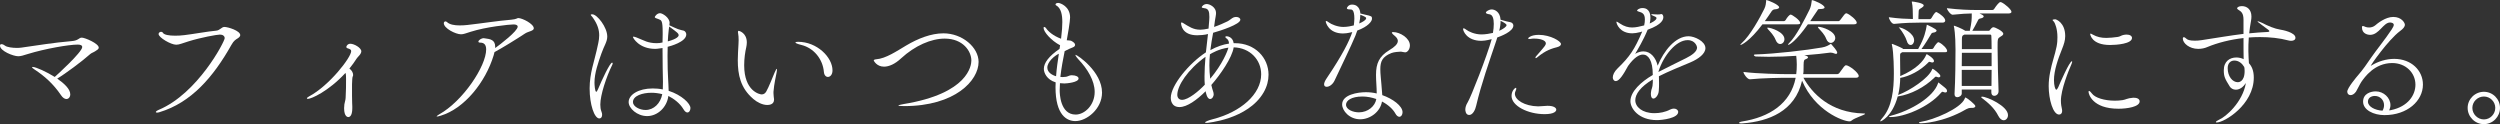 <?xml version="1.0" encoding="UTF-8"?>
<svg id="_レイヤー_2" data-name="レイヤー 2" xmlns="http://www.w3.org/2000/svg" viewBox="0 0 540.09 26.82">
  <rect x="0" y="0" width="540.09" height="26.82" fill="#333333" stroke="none"/>
  <defs>
    <style>
      .cls-1 {
        fill: #fff;
      }
    </style>
  </defs>
  <g id="_デザイン" data-name="デザイン">
    <g>
      <path class="cls-1" d="M21.33,10.29c0,.33-.39.54-.72.75-.39.27-.84.39-1.11.63-1.71,1.53-5.37,4.26-7.14,5.31,1.47,1.02,2.82,2.25,2.82,3.39,0,.6-.36,1.02-.84,1.02-.33,0-.78-.24-1.17-.84-1.65-2.43-3.54-4.11-5.73-5.55-.36-.21-.51-.39-.51-.48,0-.03.06-.06.15-.06.66,0,3.03,1.08,4.74,2.16.36-.3,5.94-5.37,5.94-6.45,0-.36-.33-.54-.96-.54-1.95,0-7.11.9-10.8,2.04-.96.3-1.5.48-2.07.48-1.05,0-3.93-1.14-3.93-2.28,0-.24.12-.33.33-.33.24,0,.54.15.72.3.42.36,1.65.51,2.61.51.36,0,.69-.03.93-.06,3.84-.54,6.78-1.05,10.89-1.41,1.53-.12,1.53-.75,2.19-.75s3.66,1.26,3.66,2.16Z"/>
      <path class="cls-1" d="M51.9,7.59c0,.18-.12.39-.45.63-.54.36-.9.48-1.47,1.5-3.9,6.93-8.67,12.45-15.54,14.52-.21.06-.39.09-.51.09-.18,0-.27-.06-.27-.12,0-.12.21-.3.63-.48,8.43-3.54,14.25-14.76,14.25-15.48,0-.45-.39-.78-1.02-.78s-4.14.63-6.81,1.47c-1.32.39-1.95.72-2.64.72-1.17,0-3.81-1.56-3.81-2.31,0-.3.3-.48.54-.48.15,0,.3.06.36.18.27.48,1.35.66,2.67.66.63,0,1.32-.03,1.98-.12,1.44-.15,5.31-.84,6.87-.96.84-.06,1.17-.81,1.8-.81.75,0,3.42.81,3.42,1.77Z"/>
      <path class="cls-1" d="M77.52,12.09c-.18.21-.36.39-.48.57-.45.69-.96,1.44-1.56,2.16.48.3.81.9.81,1.35,0,.15-.03.27-.09.36-.09.15-.12.81-.15,1.68v2.46c0,1.2.06,2.22.06,2.31v.39c0,.39-.03,1.92-.87,1.92-.06,0-.9,0-.9-1.92,0-.24.03-.54.06-.84.09-.6.24-.81.27-1.41.09-1.44.09-2.82.09-4.11,0-.42,0-.93-.12-1.26-3.72,4.02-7.41,5.61-8.13,5.61-.12,0-.21-.06-.21-.12,0-.09.15-.24.48-.42,4.38-2.34,9.09-8.43,9.09-9.78,0-.33-.27-.45-.75-.6-.21-.06-.3-.18-.3-.3,0-.21.3-.69.87-.69.81,0,2.37.87,2.37,1.65,0,.39-.39.84-.54.99Z"/>
      <path class="cls-1" d="M115.32,6.12c0,.57-1.17.66-1.83,1.08-2.04,1.35-5.13,3.24-6.66,4.05-.06.21-.12.45-.18.69-1.74,5.79-6.33,11.52-11.43,13.05-.45.15-.69.18-.81.18-.06,0-.09,0-.09-.03,0-.06.24-.24.54-.42,5.13-2.85,10.17-10.41,10.17-14.04,0-1.14-.57-1.47-1.29-1.47-.27,0-.39-.09-.39-.21,0-.33.66-.75,1.14-.75.09,0,.18.03.24.03,1.26.15,2.25.36,2.25,1.83v.27c1.08-.78,4.86-3.66,4.86-4.62,0-.36-.42-.48-.9-.48-.87,0-5.91.51-9.27,1.59-.99.3-1.5.54-2.07.54-1.17,0-3.72-1.29-3.72-2.4,0-.21.15-.39.36-.39.12,0,.21.06.33.15.57.54,1.59.72,2.73.72.54,0,1.08-.03,1.65-.09,2.97-.33,6.81-.93,9.48-1.14,1.29-.12,1.23-.36,1.53-.36.87,0,3.36,1.26,3.36,2.22Z"/>
      <path class="cls-1" d="M127.38,19.11c0-3.3,1.02-5.91,1.5-8.13.24-1.17.57-2.22.57-3.33,0-1.17-.33-2.4-1.44-3.93-.18-.24-.39-.42-.39-.51,0-.12.3-.12.33-.12,1.05,0,3.24,2.79,3.24,4.8,0,1.14-.66,1.95-1.26,3.66-.69,1.98-1.5,4.2-1.5,6.3,0,.45.09,1.98.39,1.98.09,0,.21-.18.39-.6.75-1.8,2.55-5.7,3.03-5.7.06,0,.12.06.12.18,0,.06-.03.18-.09.3-1.29,2.61-2.58,6.51-2.58,8.58,0,.54.06,1.05.24,1.5.12.27.15.51.15.72,0,.48-.24.78-.6.78-1.08,0-2.1-3-2.1-6.48ZM143.13,9.18c0-.6.03-1.17.03-1.74v-.42c0-2.64-.27-2.64-.87-2.88-.51-.18-.84-.27-.84-.45,0-.12.48-.84,1.14-.84.54,0,2.07.96,2.07,2.1,0,.18-.03.33-.06.51.6.27,1.59.75,1.89.84.39.15,1.02.27,1.23.33.27.09.54.42.54.81,0,1.62-3.51,2.55-4.02,2.67,0,.66-.03,1.32-.03,1.95,0,2.1.06,3.93.12,4.86.03.87.12,1.83.12,2.7,2.82.9,4.71,2.76,4.71,3.72,0,.51-.27.96-.66.96-.24,0-.54-.18-.84-.69-.78-1.32-2.13-2.31-3.27-2.88-.3,2.43-2.31,4.35-4.59,4.35-2.16,0-3.99-1.68-3.99-3.03,0-1.59,2.13-2.94,5.19-2.94.72,0,1.47.06,2.19.21.03-.57.03-1.11.03-1.62-.03-1.35-.09-4.35-.09-7.32-1.08.18-1.5.18-1.59.18-3.48,0-4.8-2.37-4.8-2.55,0-.06.03-.09.12-.09.12,0,.33.06.66.18.48.18,1.5.66,2.1.87.6.21,1.35.36,2.16.36.24,0,.45,0,.69-.03l.66-.12ZM140.73,20.04c-1.89,0-3.99.63-3.99,2.01,0,.96,1.44,1.71,2.73,1.71,1.77,0,3.24-1.44,3.6-3.42-.84-.21-1.62-.3-2.34-.3ZM144.48,6.36c-.09.84-.18,1.71-.21,2.58,2.13-.57,2.34-1.14,2.34-1.32,0-.39-.27-.6-2.04-1.89l-.09.63Z"/>
      <path class="cls-1" d="M167.22,21.51c0,.33-.09,1.17-1.47,1.17-1.05,0-2.25-.63-3-1.29-2.79-2.37-3.36-5.25-3.36-8.37,0-1.14.09-2.31.15-3.48.03-.3.03-.6.03-.87,0-.57-.03-1.05-.12-1.53,0-.09-.03-.15-.03-.21,0-.18.06-.27.18-.27.06,0,1.74.42,1.74,2.52,0,.36-.06.72-.12,1.02-.24,1.02-.45,2.43-.45,3.9,0,5.64,3.39,6.3,3.78,6.3.48,0,.78-.27.99-.63.6-1.05,1.29-2.91,1.8-4.08.27-.6.39-.81.45-.81s.06.06.06.18c0,.24-.09.69-.12.84-.12.75-.48,2.07-.63,3.93v.33c0,.54.09.87.12,1.26v.09ZM177.99,15.54c-.24-2.79-2.19-5.16-4.83-5.82-.9-.21-1.32-.42-1.32-.54,0-.09.21-.15.57-.15,4.08,0,7.44,3.33,7.44,6.18,0,.93-.51,1.41-.99,1.41-.42,0-.81-.36-.87-1.08Z"/>
      <path class="cls-1" d="M195.33,22.92c-.93,0-1.26-.06-1.26-.12,0-.09.69-.24,1.2-.33,13.92-2.28,14.58-8.34,14.58-9.39,0-1.98-1.77-4.74-5.76-4.74-2.91,0-6.42,1.5-9.45,4.29-1.29,1.2-2.58,1.77-3.66,1.77-1.62,0-2.22-1.32-2.22-1.32,0-.12.12-.24.51-.27,2.1-.15,4.5-1.8,6.48-2.97,2.58-1.53,5.4-2.64,8.07-2.64,4.08,0,7.59,3.03,7.59,6.18,0,3.99-5.04,9.54-16.08,9.54Z"/>
      <path class="cls-1" d="M231.6,16.26c.81,0,1.41.3,1.41.69,0,.87-2.64,1.08-3.06,1.08-.33,0-.66-.03-.96-.06-.03.51-.06,1.05-.06,1.53,0,.6.06,5.25,3.45,5.25,1.95,0,4.11-2.04,4.11-4.89,0-2.46-1.59-5.01-3.45-6.96-.12-.12-.72-.81-.72-1.02,0-.03.03-.03.06-.03.33,0,5.7,3.6,5.7,8.16,0,3.51-3.3,6.15-5.76,6.15-1.8,0-4.29-1.23-4.29-7.32,0-.33.03-.69.03-1.05-1.92-.57-2.55-2.07-2.55-2.91,0-1.32,1.11-2.76,3.39-4.32l.12-.78c-1.89-.99-3.57-2.88-3.57-3.75,0-.15.06-.21.15-.21.12,0,.3.12.39.27.42.66,1.53,1.65,3.24,2.28.21-1.68.27-2.79.27-3.6,0-1.5-.24-3-1.32-3.6-.12-.06-.15-.12-.15-.18s.03-.36.57-.36c.45,0,2.58.75,2.58,3.15,0,.75-.51,3.9-.72,4.92.27.03.75.03.96.12.6.3.84.6.84.87,0,.24-.18.42-.48.54-.54.21-1.02.42-1.77.81-.36,1.77-.72,3.69-.93,5.58.15,0,.33.03.51.03.24,0,.48-.03.72-.06.36-.06.69-.3,1.08-.33h.21ZM228.75,11.61c-.93.42-2.49,1.74-2.49,3,0,1.05,1.11,1.65,1.89,1.86.12-1.65.36-3.3.6-4.86Z"/>
      <path class="cls-1" d="M266.82,9.33c4.29,0,7.23,3.12,7.23,6.81,0,1.26-.33,2.55-1.05,3.81-3.42,5.91-12.3,6.6-12.3,6.6-.24,0-.36-.03-.36-.09,0-.15.63-.45,1.71-.72,5.97-1.53,10.41-5.37,10.41-9.69,0-3.15-2.43-5.73-5.94-5.82-.33,2.22-2.88,5.91-4.83,8.13.12.54.27,1.05.45,1.59.03.12.06.27.06.39,0,.57-.36,1.05-.78,1.05-.69,0-.93-1.5-.96-1.68-1.89,1.89-4.02,3.42-5.64,3.42-1.83,0-1.89-1.68-1.89-1.98,0-2.73,3.99-7.5,7.59-9.84.15-1.41.3-2.79.45-3.96-.69.21-1.8.27-2.34.27-3.27,0-3.48-2.25-3.48-2.67,0-.09.06-.09.12-.09s.18.03.24.06c1.35.84,2.28,1.5,3.81,1.5.48,0,1.02-.09,1.77-.24.15-1.77.18-2.13.18-2.49,0-1.29-.21-1.83-1.11-1.92-.3-.03-.54-.09-.54-.24,0-.09.39-.66,1.08-.66s2.01.72,2.01,1.92c0,.51-.15,1.05-.24,1.68l-.18,1.35c1.08-.36,2.07-.81,2.88-1.2.45-.21.93-.69,1.29-.84.21-.09.42-.12.6-.12.51,0,.9.27.9.6,0,.99-4.26,2.37-5.88,2.82-.21,1.2-.45,2.43-.6,3.75,1.41-.78,2.76-1.23,4.02-1.41,0-.72-.33-.99-.6-1.17-.12-.09-.18-.18-.18-.27s.09-.15.27-.15c.09,0,1.32.06,1.53,1.5h.3ZM260.22,16.5c0-1.35.09-2.79.21-4.23-3.84,2.76-6.09,6.24-6.09,8.22,0,.57.33,1.08,1.02,1.08,1.35,0,3.63-1.89,4.92-3.27-.06-.57-.06-1.17-.06-1.8ZM261.39,11.73c-.09.78-.12,1.59-.12,2.4,0,.96.06,1.92.18,2.88,2.7-3.21,3.78-6.06,3.93-6.72-2.04.27-3.6,1.2-3.99,1.44Z"/>
      <path class="cls-1" d="M294.84,3.15c1.5.33,1.56.36,1.56.9s-.81,1.68-3.18,2.55c-.12.36-.24.72-.39,1.08-.87,2.16-3.57,7.65-4.53,9.75-.42.87-1.17,1.32-1.68,1.32-.33,0-.57-.15-.57-.54,0-.3.18-.75.57-1.32,3.39-5.01,4.89-8.04,5.52-9.96-1.17.27-1.62.3-2.01.3-3.15,0-3.72-2.43-3.72-2.55,0-.09.03-.15.09-.15.18,0,.51.27.6.33.51.39,1.86.96,3.09.96.84,0,1.74-.18,2.28-.33.06-.51.12-1.02.12-1.47,0-1.95-.54-1.98-.87-1.98-.48,0-.75-.06-.75-.27,0-.12.33-.78,1.11-.78,1.71,0,1.8,1.74,1.8,1.92l.96.24ZM302.58,11.16c-.36,0-1.47.09-1.98.3-1.98.78-2.4,1.83-2.4,3.48,0,.51.03,1.05.09,1.68,0,0,.24,2.58.33,3.93,2.25.78,4.38,2.34,4.38,3.69,0,.57-.3.99-.69.99-.27,0-.6-.21-.87-.72-.51-.93-1.56-1.89-2.88-2.58-.36,2.22-2.55,3.84-4.71,3.84-2.31,0-3.9-1.83-3.9-3.21,0-2.13,3.39-2.64,5.13-2.64.81,0,1.59.09,2.34.27,0-1.32-.15-2.7-.15-3.87v-.18c0-2.43.66-3.96,2.88-5.31,1.11-.66,1.83-1.32,1.83-1.98,0-.27-.12-.54-.36-.81-.18-.21-.57-.51-.66-.6-.18-.18-.27-.3-.27-.39s.09-.12.3-.12c1.44,0,3.6,1.29,3.6,2.88,0,.81-.51,1.5-1.02,1.5-.27,0-.57-.12-.87-.15h-.12ZM294.33,20.85c-2.43,0-3.54.9-3.54,1.77,0,1.05,1.5,1.65,2.79,1.65,1.95,0,3.51-1.35,3.75-2.88-.96-.33-1.98-.54-3-.54ZM293.64,5.07c.78-.33,1.5-.75,1.5-1.14,0-.18-.15-.3-1.26-.75,0,.54-.09,1.2-.24,1.89Z"/>
      <path class="cls-1" d="M323.28,8.7c-1.59,4.74-3.27,9.42-4.38,14.16-.18.84-.72,1.98-1.5,1.98s-.84-.96-.84-1.17c0-.45.15-.99.51-1.56.66-1.02,4.23-10.14,5.19-13.65-1.32.33-1.92.36-2.22.36-3.15,0-3.96-2.13-3.96-2.55,0-.12.03-.15.12-.15.15,0,.42.18.57.3.45.36,1.77,1.02,3.27,1.02.84,0,1.89-.18,2.49-.33.12-.66.18-1.35.18-1.95,0-1.11-.24-1.98-.93-2.07-.45-.06-.78-.18-.78-.36,0-.27.72-.69,1.26-.69.63,0,1.8.48,1.92,2.22.96.3,1.65.45,2.13.54.42.09.63.42.63.72,0,1.32-2.82,2.34-3.48,2.58l-.18.6ZM323.88,6.66c.87-.39,1.59-.9,1.59-1.23,0-.3-.9-.75-1.29-.93,0,.63-.09,1.38-.3,2.16ZM334.38,22.86c1.2,0,1.83.39,1.83.84,0,.3-.36.96-2.52.96-3.63,0-7.14-1.8-7.14-3.93,0-1.17.78-1.77.93-1.77.06,0,.09.06.09.18s-.03.3-.15.51c-.09.21-.15.39-.15.6,0,1.35,2.1,2.67,5.01,2.73.54,0,1.11-.09,1.98-.12h.12ZM332.1,12.39c-.15.12-.24.18-.3.18s-.09-.06-.09-.12.03-.18.12-.27c.75-.9.99-1.08,1.5-1.74.21-.27.63-.69.63-1.08,0-.63-1.14-1.02-2.49-1.02-.24,0-.45,0-.57.03-.15.03-.3.06-.42.06-.21,0-.36-.06-.36-.15,0-.03.51-.75,2.31-.75,2.52,0,4.8,1.38,4.8,1.98,0,.3-.33.51-.6.6-1.5.42-2.64.72-4.53,2.28Z"/>
      <path class="cls-1" d="M357.06,17.16c-2.7,1.59-3.78,3.21-3.78,4.5,0,1.41,1.47,2.79,4.14,2.79,1.14,0,2.37-.24,3.39-.78.3-.15.57-.21.81-.21.54,0,.93.33.93.72,0,1.35-3.42,1.77-4.59,1.77-3.96,0-5.73-2.52-5.73-4.08,0-2.1,2.31-4.2,4.83-5.67,0-3.18-.99-4.41-2.13-4.41-.84,0-1.95.69-3.21,2.46-1.02,1.89-1.92,3.27-2.64,3.27-.48,0-.66-.48-.66-.78,0-.54.3-1.26,1.08-2.01,2.58-2.49,3.63-4.05,5.28-7.92-.15.03-.27.09-.39.12-.72.18-1.29.27-1.77.27-2.67,0-3.42-2.04-3.42-2.46q0-.06.06-.06c.06,0,.27.09.63.36,1.02.69,1.89.9,2.7.9s1.71-.21,2.61-.45c.12-.51.15-.93.15-1.29,0-1.2-.51-1.47-1.38-1.71-.18-.03-.3-.12-.3-.24,0-.06.36-.51,1.17-.51,1.59,0,1.71,1.5,1.71,2.07,0,.42-.06.84-.15,1.26.18-.06,1.47-.66,1.47-1.17,0-.06-.03-.24-.63-.45-.36-.15-.51-.24-.51-.3s.09-.09.27-.09c.09,0,.18.03.3.03.24.03.51.03.72.03.33,0,.57,0,.63-.03.09-.03.15-.06.21-.06.45,0,.48.6.48.66,0,.45-.18,1.59-3.39,2.73-.87,2.16-2.19,4.35-2.7,5.22.63-.39,1.23-.54,1.8-.54,1.53,0,2.67,1.35,3.06,3.09,1.32-3.18,3.81-6.36,6.69-6.36,1.26,0,3.63,1.08,3.63,2.58,0,1.17-1.44,2.31-3.3,3.09-2.01.84-4.68,1.92-6.75,2.97.03.45.03.93.03,1.41,0,.57,0,1.17-.06,1.77-.06.9-.69,1.65-1.17,1.65-.3,0-.54-.3-.54-1.02,0-.12.03-.24.03-.36.06-.78.36-.84.39-2.1v-.66ZM358.29,15.54c1.68-.87,4.2-2.1,6-3,1.26-.63,2.34-1.41,2.34-2.28,0-.21-.39-1.59-2.04-1.59-2.49,0-5.19,3.3-6.3,6.78v.09Z"/>
      <path class="cls-1" d="M402.93,24.6c0,.21-2.28.87-2.91,1.44-.12.12-.27.18-.45.18-1.47,0-7.53-2.34-10.26-8.79-1.5,6.66-7.32,8.79-12.72,9.21-.18,0-.33.03-.45.03-.33,0-.45-.06-.45-.12,0-.12.36-.27.63-.3,5.97-.93,10.53-3.9,11.61-9.45h-1.65c-1.59,0-5.61.06-8.22.33h-.03c-.54,0-1.38-1.17-1.38-1.56v-.03c2.97.39,8.13.48,9.78.48h1.62c.09-.66.12-1.35.12-2.1,0-.81-.06-1.2-.12-1.86-1.86.12-3.9.21-5.94.21-.93,0-1.86-.03-2.76-.06-.18,0-.45-.18-.45-.3,0-.09.09-.15.33-.15,4.32-.12,11.13-.93,14.37-1.5.93-.15,1.53-.54,1.86-.75.03-.03.06-.03.06-.03.06,0,.09.03.15.12,1.23,1.38,1.23,1.65,1.23,1.8s-.12.24-.27.24c-.12,0-.27-.06-.42-.12-.21-.09-.48-.15-.72-.15h-.15c-1.26.18-3.21.39-5.55.57.12.03.81.15.81.45,0,.12-.15.27-.48.39-.3.12-.48.15-.48,1.29v.27c0,1.02-.03,1.2-.03,1.26,0,.15-.03.27-.06.42h7.32c.18,0,.42-.12.51-.27.96-1.35,1.17-1.65,1.44-1.65.63,0,2.73,1.59,2.73,2.31,0,.18-.12.39-.63.39h-11.31c1.86,3.39,5.85,7.56,12.99,7.71.24,0,.33.03.33.09ZM388.92,4.98c0,.15-.12.27-.57.27h-7.59c-2.82,3.75-4.62,4.47-4.71,4.47-.03,0-.06-.03-.06-.06,0-.06.06-.15.24-.3,1.89-1.68,4.05-5.67,4.92-7.44.33-.66.36-1.29.39-1.56.03-.27,0-.36.06-.36.21,0,2.76.99,2.76,1.59,0,.27-.45.39-.87.42q-.45,0-.75.42c-.45.69-.96,1.41-1.47,2.13h4.17c.06,0,.24-.09.33-.24.27-.51.81-1.17,1.08-1.17.3,0,2.07,1.2,2.07,1.83ZM385.5,8.46c0,.6-.42,1.05-.93,1.05-.33,0-.72-.24-.96-.87-.42-1.05-1.11-1.71-1.65-2.31-.12-.15-.18-.24-.18-.27,0-.06.06-.09.12-.09.66,0,3.6.93,3.6,2.49ZM401.13,4.92c0,.15-.15.33-.57.33h-9.99c-2.61,3.69-3.99,4.44-4.23,4.44-.03,0-.06-.03-.06-.06,0-.06.09-.18.24-.33,1.53-1.47,3.3-5.01,4.41-7.23.3-.63.42-1.38.45-1.74.03-.21,0-.3.09-.3.36,0,2.7.99,2.7,1.59,0,.21-.36.33-.93.33-.54,0-.39,0-.75.51-.45.63-.9,1.35-1.41,2.1h6.15s.24-.09.33-.24c.81-1.11,1.05-1.44,1.29-1.44.09,0,.15,0,.18.03.66.27,2.1,1.41,2.1,2.01ZM396.48,8.22c0,.57-.48,1.05-.96,1.05-.36,0-.75-.24-.99-.87-.39-1.02-1.08-1.65-1.62-2.25-.12-.15-.18-.24-.18-.27,0-.06.06-.09.12-.09.78,0,3.63.93,3.63,2.43Z"/>
      <path class="cls-1" d="M410.97,11.28c-.48.24-.48.3-.48.75v.75c0,.84.03,1.86.03,2.97v.69c3.48-1.5,5.04-3.24,5.61-4.59.03-.09.06-.15.12-.15.03,0,1.56.87,1.56,1.47,0,.18-.12.33-.36.33-.09,0-.24-.03-.39-.09-.12-.03-.21-.06-.24-.06-.12,0-.15.06-.3.21-1.71,1.74-4.08,2.94-6,3.27-.03,1.2-.15,2.46-.45,3.69,2.61-.99,6.54-3.6,7.32-5.49.03-.09.06-.18.12-.18.15,0,1.68,1.14,1.68,1.56,0,.15-.12.3-.36.3-.09,0-.21-.03-.36-.09-.09-.03-.15-.06-.21-.06-.18,0-.27.12-.42.27-2.07,2.01-5.01,3.57-7.77,3.99h-.09c-1.2,4.44-3.66,5.4-3.69,5.4-.06,0-.09-.03-.09-.06,0-.09.12-.3.42-.63,2.16-2.43,2.52-6.24,2.52-9.6,0-.39,0-4.56-.42-6.27,0-.06-.03-.09-.03-.12s.03-.06.06-.06.09.03.21.06c.03,0,1.56.63,2.07.93.03,0,.06.06.12.12h3.24c1.41-2.49,1.65-3.96,1.83-4.98.03-.21.03-.27.06-.27s2.1.93,2.1,1.26c0,.18-.21.39-.72.45-.39.06-.39.18-.57.48-.48.81-1.17,1.95-1.98,3.06h2.31s.24-.09.3-.24c.27-.54.84-1.23,1.02-1.23.06,0,.12.03.15.03.87.42,1.77,1.38,1.77,1.86,0,.15-.09.27-.48.27h-9.21ZM414.6,4.89c-1.56,0-2.88.03-5.4.27h-.03c-.54,0-1.11-1.08-1.11-1.44,2.1.3,3.81.36,5.19.39v-.48c0-.93-.03-2.43-.21-3.09-.03-.06-.03-.12-.03-.15s.03-.06.06-.06c.21,0,2.52.3,2.52.84,0,.15-.15.33-.39.48-.78.48-.66.33-.72,1.38-.03.27-.03.75-.03,1.11h2.49c.06,0,.24-.09.33-.24.06-.09.69-1.29,1.02-1.29.06,0,.12,0,.15.03.72.36,1.8,1.2,1.8,1.8,0,.21-.15.45-.57.45h-5.07ZM420.27,19.98c-.12,0-.24-.03-.39-.09-.12-.06-.18-.06-.24-.06-.12,0-.18.09-.33.24-2.64,3.09-7.95,5.22-10.86,5.22-.21,0-.36-.03-.36-.09s.15-.12.45-.21c4.32-1.11,9.15-4.02,10.14-6.99.03-.12.03-.18.06-.18s.06.03.15.09c.09.09,1.44,1.11,1.56,1.29.12.15.18.3.18.45,0,.18-.12.33-.36.33ZM410.22,5.91c.72,0,3.3,1.23,3.3,2.79,0,.6-.36,1.02-.75,1.02-.33,0-.66-.24-.84-.9-.21-.75-.96-1.98-1.5-2.64-.15-.18-.24-.24-.24-.27h.03ZM425.79,23.31c-.39,0-.72.12-.99.27-5.07,2.97-9.66,3.06-9.84,3.06-.24,0-.39-.06-.39-.12,0-.09.15-.18.45-.21,2.55-.36,8.61-2.85,9.45-5.04.06-.12.03-.21.09-.21.33,0,2.19,1.53,2.19,1.86,0,.18-.18.39-.66.39h-.3ZM431.76,19.71c0,.63-.48.99-.93.99-.33,0-.63-.21-.63-.75v-.6h-6.39v.84c0,.45-.51.81-.96.81-.33,0-.6-.18-.6-.66v-.06c.18-3.12.21-7.35.21-9.54,0-3.39-.3-4.83-.33-4.95-.03-.09-.03-.15-.03-.18s0-.06.03-.06c.12,0,1.77.63,2.46,1.11h.96c.42-1.98.42-2.4.42-3.75-1.11,0-2.19.09-4.11.27h-.03c-.45,0-1.23-1.08-1.23-1.41,2.76.33,4.8.39,6.3.39h3.54c.06,0,.27-.06.36-.21.36-.57,1.05-1.5,1.35-1.5.06,0,.12.03.18.03.75.3,2.22,1.59,2.22,2.07,0,.18-.15.36-.63.36h-6.27c.75.33.9.48.9.63,0,.18-.21.36-.72.45-.39.06-.45.27-.57.51-.42.78-.81,1.59-1.17,2.16h3.45c.12,0,.24,0,.36-.18.12-.18.36-.45.54-.54.06-.03.12-.06.21-.06.39,0,2.13.87,2.13,1.41,0,.33-.42.51-.6.63-.63.39-.63.42-.63,2.4,0,2.46.12,6.87.21,9.33v.06ZM430.26,11.4h-6.42c0,.87-.03,1.86-.03,2.88h6.45v-2.88ZM423.81,15.09v3.48h6.42c0-1.11.03-2.31.03-3.48h-6.45ZM424.38,7.47c-.48.24-.54.27-.54,1.17v1.98h6.42c0-1.35-.03-2.4-.06-2.91,0-.06-.06-.24-.24-.24h-5.58ZM431.7,25.02c-.84-1.68-2.19-2.82-3.6-3.9-.06-.06-.09-.09-.09-.12,0-.06.06-.12.18-.12,1.08,0,5.61,2.04,5.61,3.99,0,.63-.42,1.11-.93,1.11-.39,0-.81-.27-1.17-.96Z"/>
      <path class="cls-1" d="M442.59,18.6c0-1.05.12-2.01.3-2.94.39-2.1,1.08-3.9,1.41-5.61.15-.75.18-1.41.18-2.01,0-1.83-.51-2.97-.72-3.3-.12-.18-.33-.3-.33-.42s.51-.15.6-.15c.15,0,2.13.69,2.13,3.63,0,.93-.27,1.77-.72,2.88-.81,2.01-1.71,4.53-1.71,6.63,0,1.17.27,2.07.51,2.07.09,0,.24-.15.42-.54.33-.81,2.43-5.61,2.94-5.61.03,0,.06.03.06.09,0,.09-.03.27-.15.54-.66,1.5-2.28,5.52-2.28,7.89,0,.75.12,1.38.24,1.89.03.12.03.24.03.33,0,.48-.27.78-.66.78-1.32,0-2.25-3.3-2.25-6.15ZM461.01,21.12c.81,0,1.23.33,1.23.78,0,1.17-2.67,1.59-4.56,1.59-5.7,0-6.48-3.21-6.48-3.66,0-.12.03-.18.12-.18.12,0,.36.21.6.54.66.93,2.7,1.56,4.95,1.56.54,0,1.11-.03,1.68-.12.66-.09,1.02-.42,2.22-.51h.24ZM455.85,9.72c-4.05,0-4.29-2.34-4.29-2.34,0-.09.03-.12.09-.12.09,0,.24.09.45.21.96.54,1.89.72,2.94.72.75,0,1.56-.09,2.46-.21.48-.06.78-.33,1.2-.42.27-.06.51-.09.72-.09.75,0,1.17.33,1.17.72,0,1.29-3.39,1.53-4.74,1.53Z"/>
      <path class="cls-1" d="M484.68,4.35c0-1.56-.48-1.83-1.17-2.28-.12-.09-.21-.15-.21-.3s.33-.45,1.02-.45c1.11,0,2.07.72,2.07,2.25,0,.3-.03.6-.09.93-.18.96-.3,1.86-.39,2.7,1.29-.12,2.61-.24,4.08-.3.21-.03.27-.09.27-.18,0-.12,0-.15-1.74-1.41-.6-.42-.81-.63-.81-.69,0-.03.03-.03.06-.03.12,0,.6.21.87.33,1.41.72,2.79,1.29,3.93,1.47.45.06,3.33.6,3.33,1.77,0,.39-.33.66-.93.66-.18,0-.39-.03-.63-.09-1.89-.51-3.99-.72-6.12-.72-.81,0-1.62.03-2.4.09-.09,1.08-.09,2.07-.09,2.91,0,1.08.09,1.98.12,2.64.6.66,1.05,1.59,1.05,3.12,0,5.82-6.33,9.69-8.01,9.69-.12,0-.18-.03-.18-.09,0-.12.24-.3.69-.51,1.44-.6,5.1-3.78,5.79-7.92-.54.81-1.26,1.44-2.19,1.44-.57,0-1.08-.33-1.29-.69-1.05-1.68-1.29-2.16-1.29-3.51,0-1.95,1.32-2.76,2.7-2.76.54,0,1.11.12,1.59.36-.03-1.23-.03-2.76-.03-4.56-2.88.33-5.61,1.02-7.83,1.95-.54.24-1.23.39-1.95.39-1.92,0-3.33-1.23-3.33-2.22,0-.21.09-.3.21-.3.15,0,.33.09.57.33.21.21.66.42,1.8.42.45,0,.96-.03,1.5-.12,3.36-.51,6.09-.99,9.03-1.35v-2.97ZM484.92,15.33c0-.18,0-.39-.03-.57,0-.09-.03-.21-.06-.3-.45-.75-1.17-1.38-2.13-1.38-.78,0-1.44.54-1.44,1.65,0,1.74,1.02,3.03,2.19,3.03.12,0,1.47,0,1.47-2.43Z"/>
      <path class="cls-1" d="M516.54,23.79c3.72-.78,5.28-3.27,5.28-5.49,0-2.61-2.13-4.68-5.01-4.68-3.87,0-6,3.12-6.66,4.05-.33.48-.93,1.77-1.17,2.13-.39.54-.81.75-1.17.75-.42,0-.72-.3-.72-.75,0-.78,2.01-3.18,2.43-3.66.96-1.11,1.8-2.31,2.73-3.69.96-1.41,3.12-4.08,4.44-6.09.27-.42.45-.75.45-.99,0-.42-.57-.51-.81-.51-1.44,0-2.37,2.67-4.29,2.67-.57,0-1.77-.27-1.77-1.59,0-.24.06-.33.18-.33.15,0,.36.12.6.21s.51.12.78.12c.45,0,.93-.15,1.29-.45.48-.42,2.22-1.83,3.9-1.83,1.83,0,2.52,1.29,2.52,1.68,0,.45-.39.9-1.02,1.35-2.67,2.01-6.36,7.41-6.36,7.5h.03s.06,0,.15-.06c1.44-.87,3.18-1.41,4.89-1.41,3.72,0,6.21,2.52,6.21,5.55,0,3.54-3.39,6.6-8.31,6.6-2.34,0-4.62-1.11-4.62-2.91s1.77-2.22,2.73-2.22c1.71,0,3.18,1.38,3.18,2.97,0,.36-.09.75-.27,1.14l.39-.06ZM515.04,22.71c0-1.11-.87-1.98-1.98-1.98-.72,0-1.5.36-1.5,1.23,0,1.08,1.53,1.86,3.15,1.95.24-.42.33-.81.33-1.2Z"/>
      <path class="cls-1" d="M533.1,23.31c0-1.92,1.59-3.48,3.51-3.48s3.48,1.56,3.48,3.48-1.56,3.51-3.48,3.51-3.51-1.59-3.51-3.51ZM539.07,23.31c0-1.35-1.11-2.46-2.46-2.46s-2.49,1.11-2.49,2.46,1.14,2.49,2.49,2.49,2.46-1.14,2.46-2.49Z"/>
    </g>
  </g>
</svg>